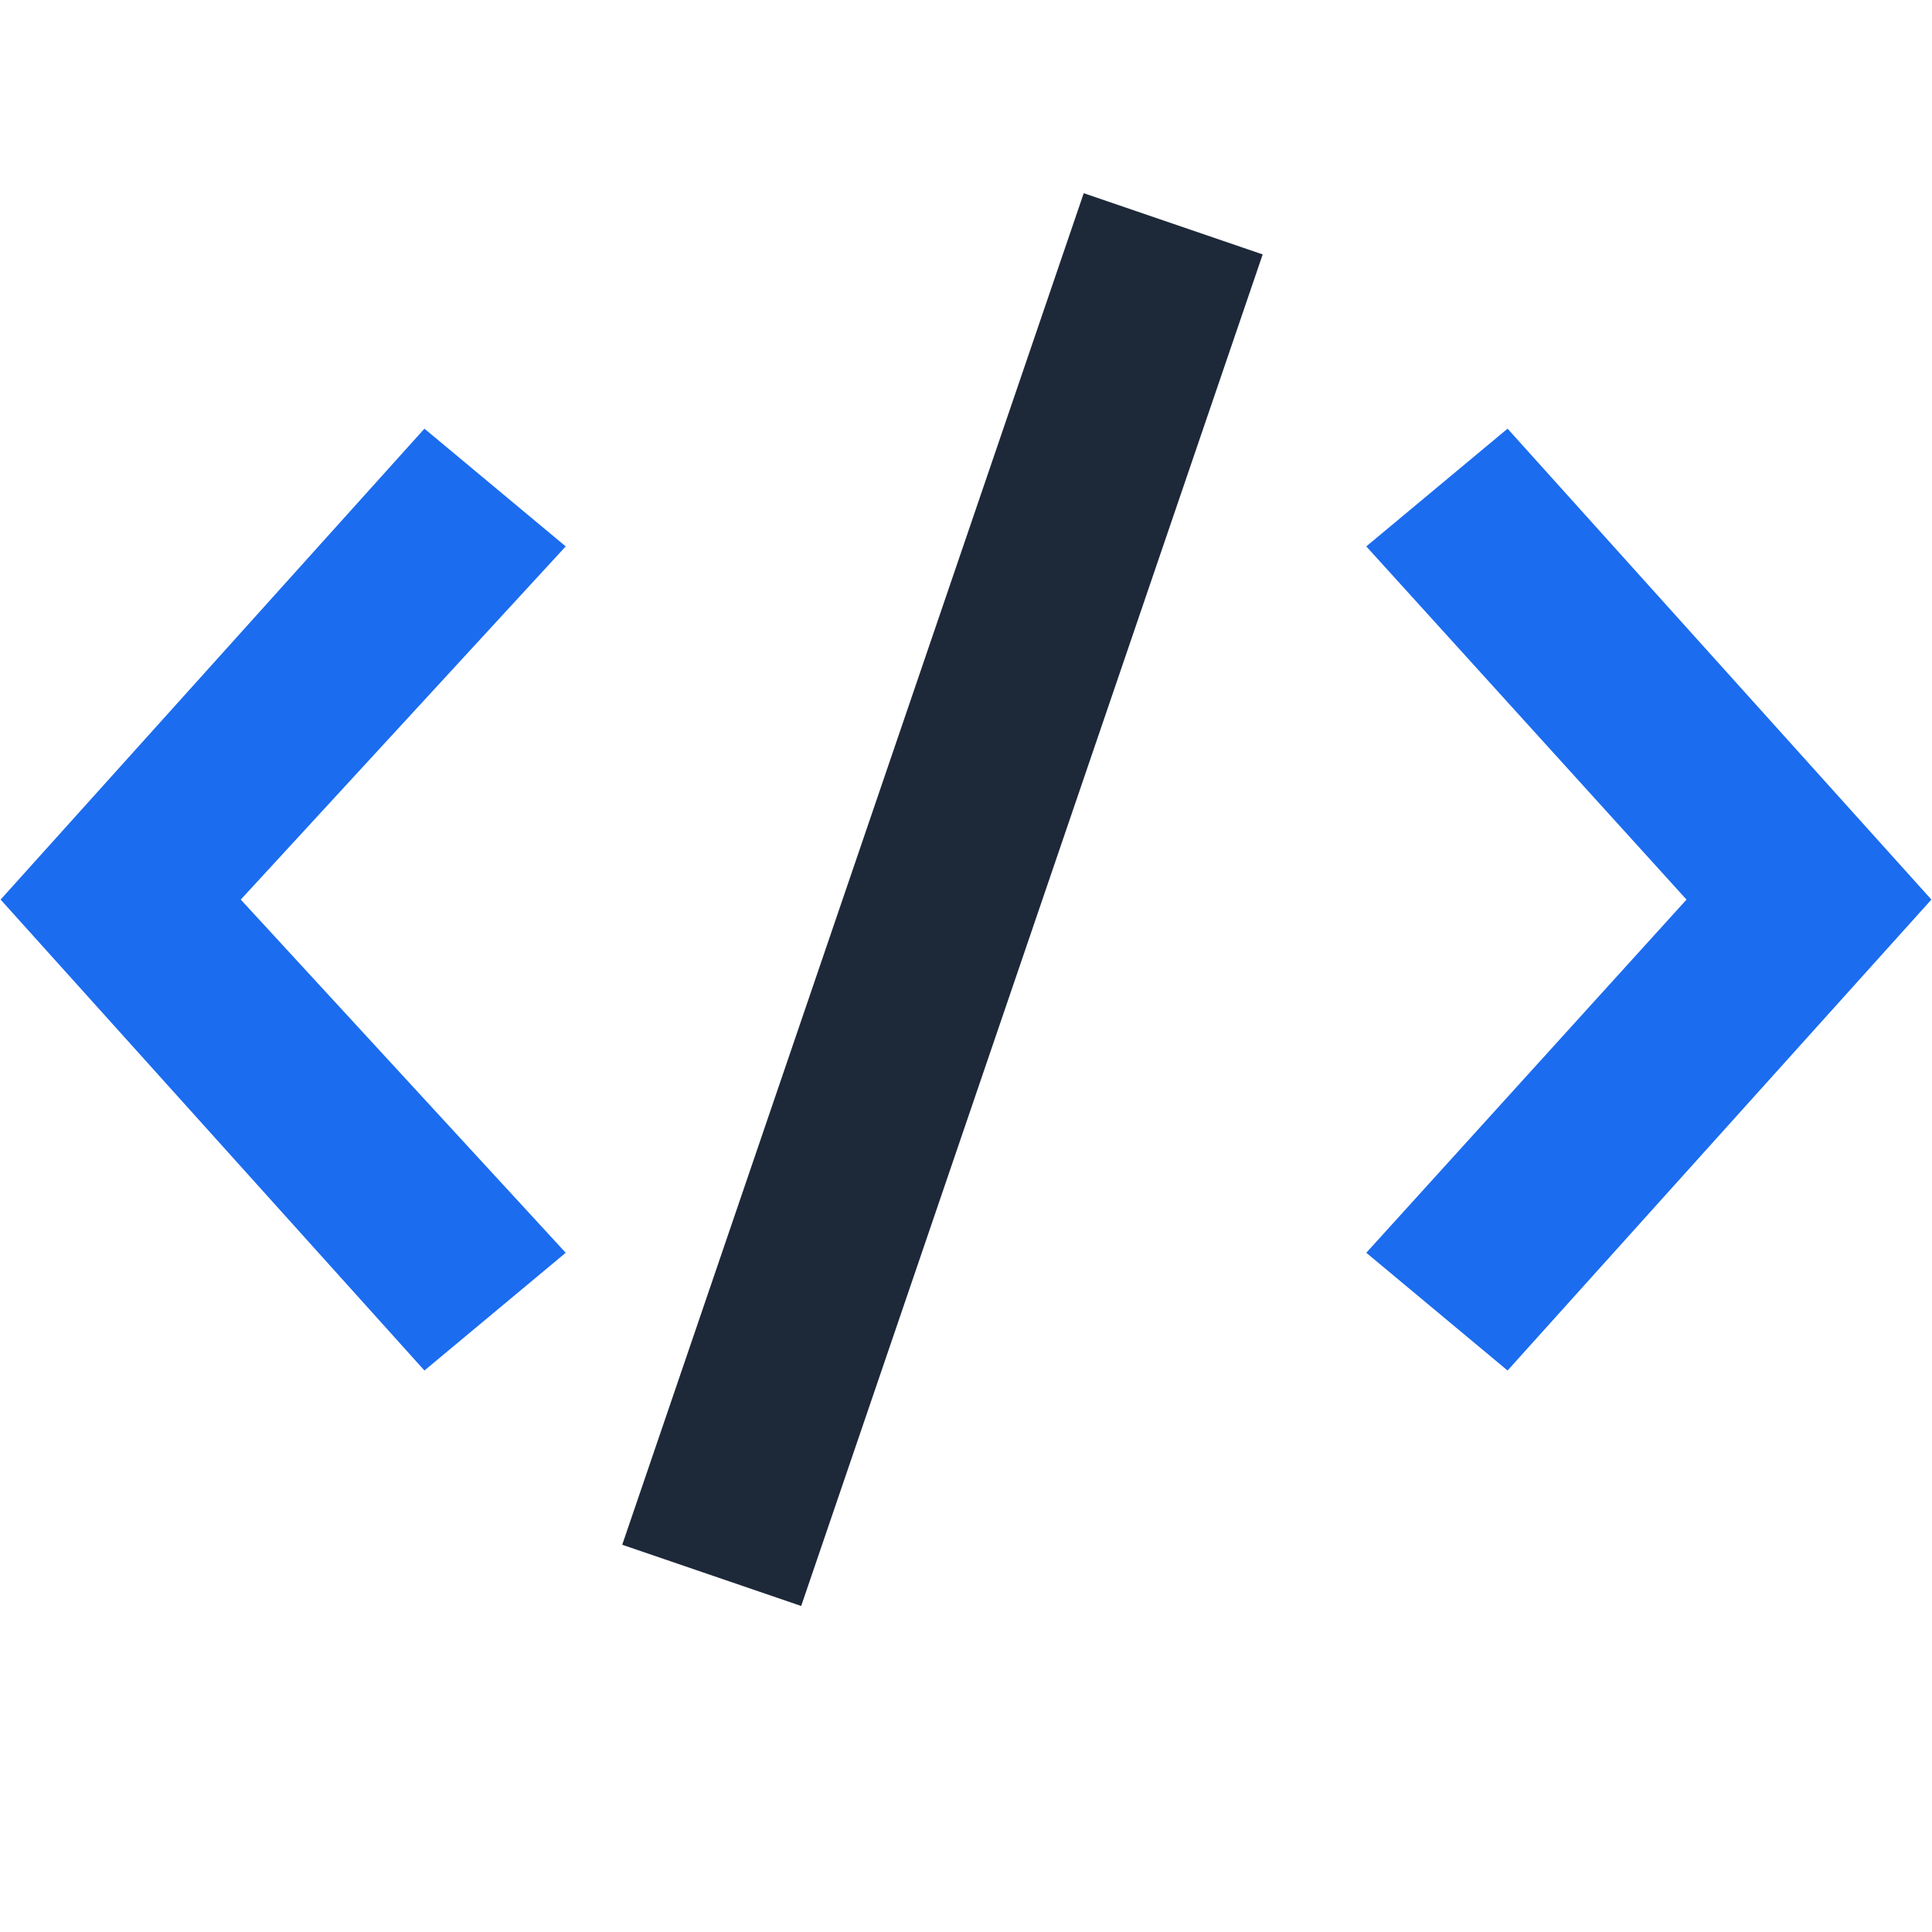 <svg xmlns="http://www.w3.org/2000/svg" xmlns:xlink="http://www.w3.org/1999/xlink" width="1080" zoomAndPan="magnify" viewBox="0 0 810 810" height="1080" preserveAspectRatio="xMidYMid meet" version="1.0"><defs><clipPath id="dc36cb56d6"><path d="M 360.508 507.062 L 364.258 507.062 L 364.258 510.812 L 360.508 510.812 Z M 360.508 507.062 " clip-rule="nonzero"/></clipPath><clipPath id="d0e8aa6b42"><path d="M 260 81 L 530 81 L 530 673.5 L 260 673.5 Z M 260 81 " clip-rule="nonzero"/></clipPath></defs><g clip-path="url(#dc36cb56d6)"><path fill="#1b6cef" d="M 360.508 507.062 L 364.258 507.062 L 364.258 510.812 L 360.508 510.812 Z M 360.508 507.062 " fill-opacity="1" fill-rule="nonzero"/></g><path fill="#1b6cef" d="M 632.055 574.594 L 572.82 525.234 L 707.078 377.156 L 572.82 229.078 L 632.055 179.719 L 809.746 377.156 Z M 632.055 574.594 " fill-opacity="1" fill-rule="nonzero"/><path fill="#1b6cef" d="M 177.945 574.594 L 0.254 377.156 L 177.945 179.719 L 237.18 229.078 L 100.945 377.156 L 237.18 525.234 Z M 177.945 574.594 " fill-opacity="1" fill-rule="nonzero"/><g clip-path="url(#d0e8aa6b42)"><path fill="#1d2939" d="M 335.898 673.312 L 260.871 647.645 L 454.359 81 L 529.387 106.668 Z M 335.898 673.312 " fill-opacity="1" fill-rule="nonzero"/></g></svg>